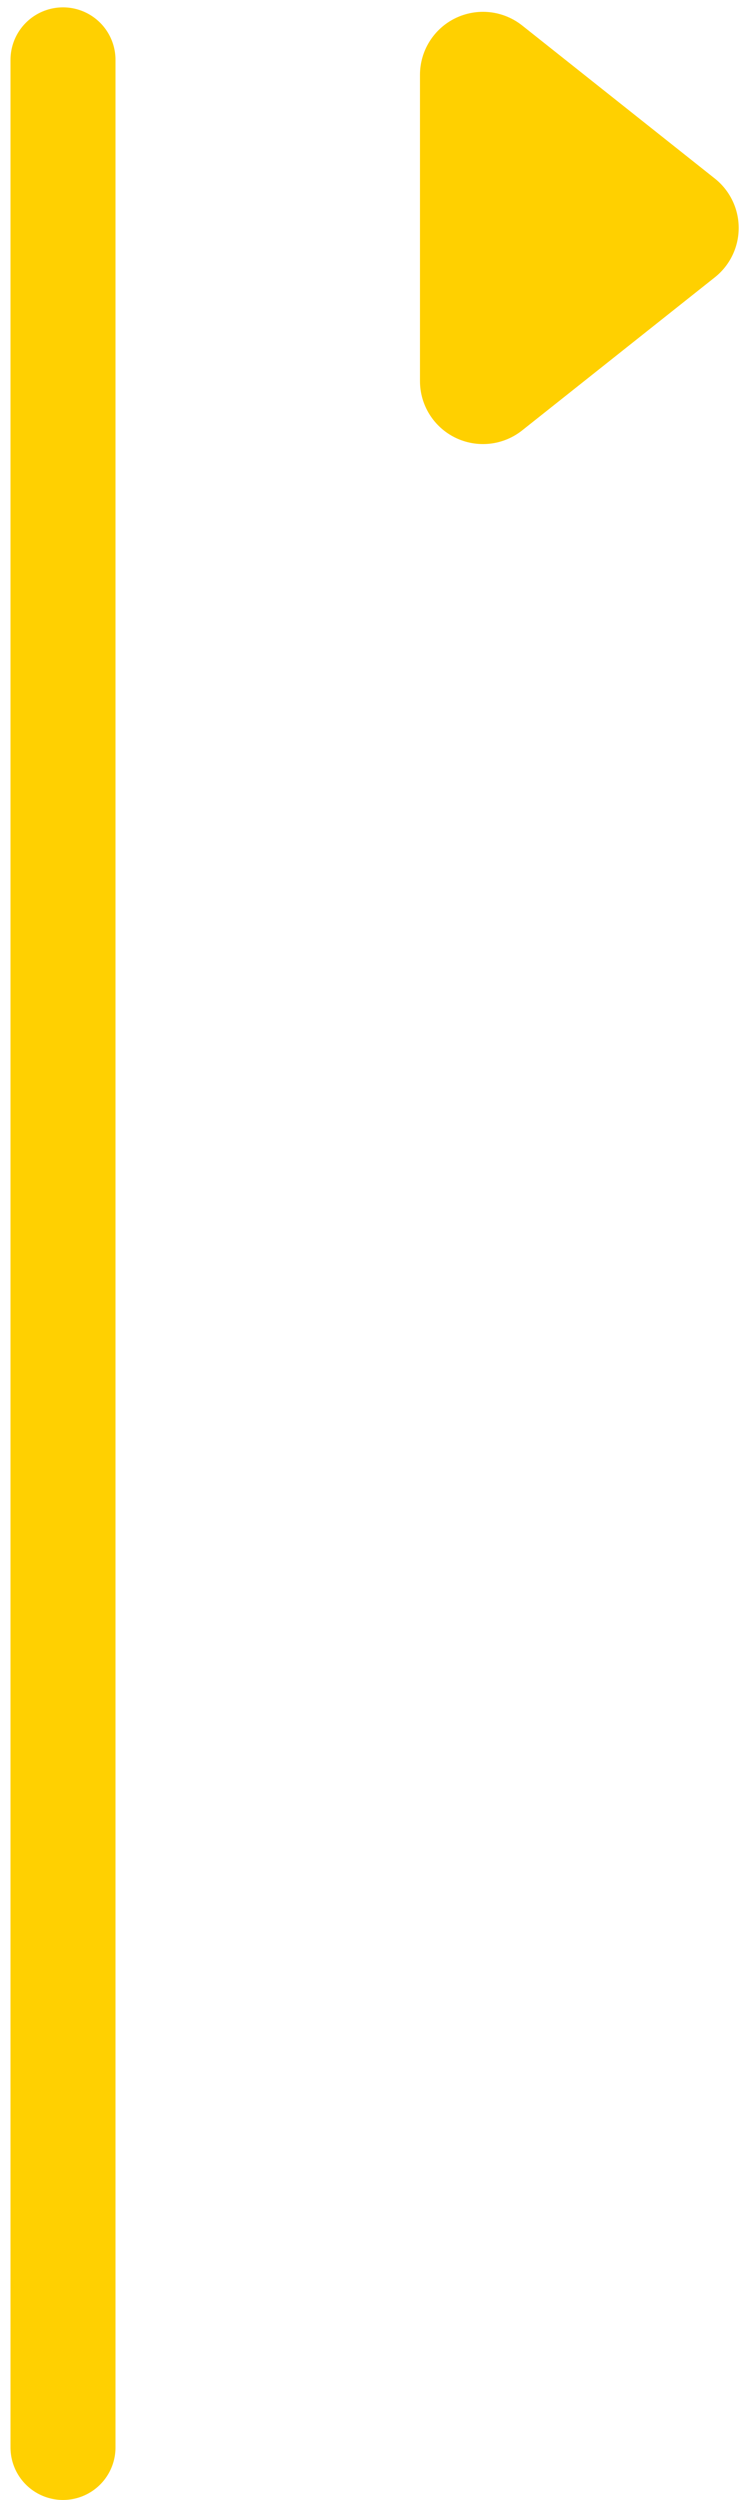 <svg width="36" height="119" viewBox="0 0 36 119" fill="none" xmlns="http://www.w3.org/2000/svg">
<path d="M3 2.85V116.5" stroke="#FFD001" stroke-width="5" stroke-linecap="round"/>
<path d="M34.041 8.5C34.395 8.781 34.681 9.139 34.877 9.546C35.074 9.952 35.176 10.399 35.176 10.851C35.176 11.302 35.074 11.748 34.877 12.155C34.681 12.562 34.395 12.919 34.041 13.2L24.865 20.487C24.423 20.838 23.891 21.058 23.33 21.12C22.769 21.182 22.202 21.085 21.694 20.84C21.185 20.594 20.757 20.21 20.457 19.732C20.157 19.254 19.998 18.701 19.999 18.136V3.562C19.999 2.998 20.158 2.445 20.458 1.968C20.758 1.49 21.186 1.106 21.694 0.861C22.203 0.616 22.77 0.519 23.33 0.581C23.891 0.643 24.423 0.863 24.865 1.213L34.041 8.5Z" fill="#FFD000"/>
</svg>
